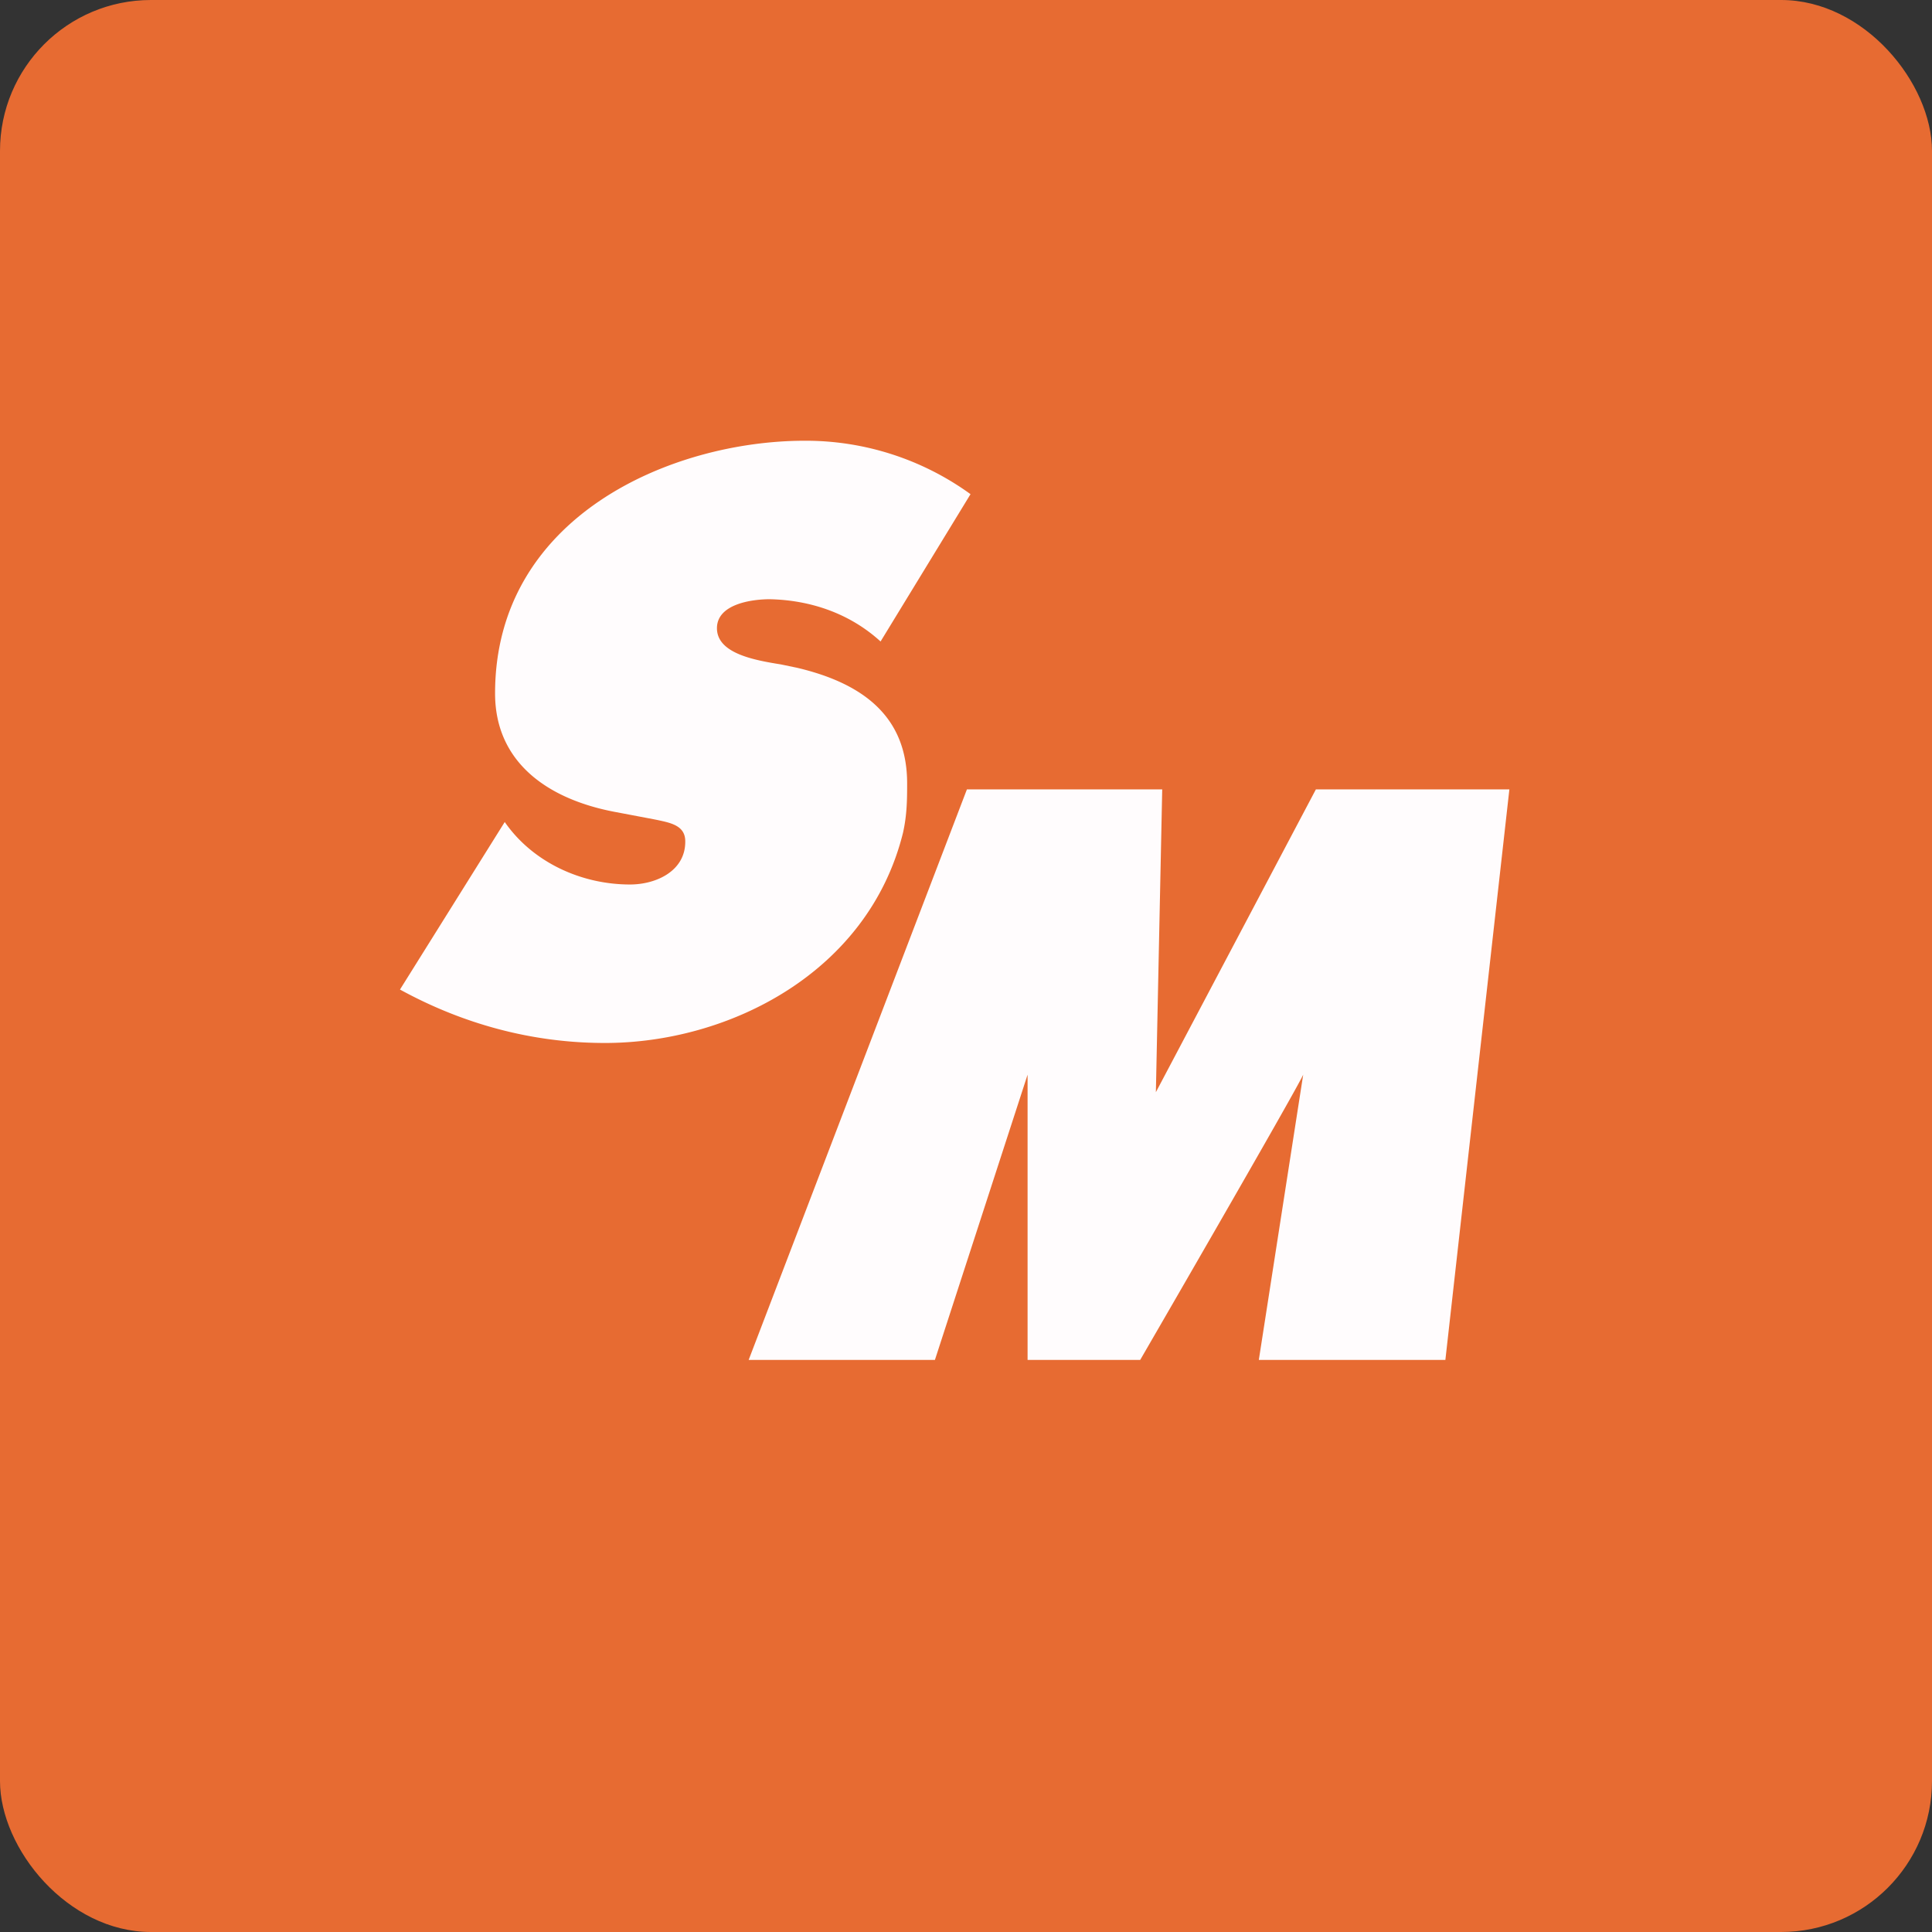<!-- by FastBull --><svg xmlns="http://www.w3.org/2000/svg" width="64" height="64" viewBox="0 0 64 64"><rect x="0" y="0" width="64" height="64" fill="#333333" stroke="none"/><rect x="0" y="0" width="64" height="64" rx="5" ry="5" fill="#e76b32" /><path fill="#e76b32" d="M 2.75,2 L 61.55,2 L 61.55,60.80 L 2.75,60.80 L 2.75,2" /><path d="M 20.87,29.30 C 19.26,29.30 17.65,28.57 16.72,27.23 L 13.25,32.78 C 15.35,33.93 17.64,34.55 20.04,34.55 C 24.16,34.55 28.76,32.21 29.91,27.60 C 30.05,26.99 30.05,26.44 30.05,25.95 C 30.05,23.78 28.65,22.65 26.40,22.12 L 25.87,22.01 C 25,21.87 23.75,21.65 23.75,20.81 C 23.75,20.01 24.90,19.85 25.50,19.85 C 26.87,19.88 28.16,20.33 29.17,21.25 L 32.15,16.37 A 9.30,9.30 0 0,0 26.66,14.60 C 22.25,14.60 16.40,17.10 16.40,22.97 C 16.40,25.23 18.11,26.46 20.34,26.89 L 21.66,27.14 L 21.76,27.16 C 22.23,27.26 22.70,27.35 22.70,27.87 C 22.71,28.85 21.74,29.30 20.87,29.30 L 20.87,29.30 M 38.51,26.15 L 32.03,26.15 L 24.80,45.05 L 30.97,45.05 L 34.04,35.60 L 34.04,45.05 L 37.77,45.05 C 37.77,45.05 42.88,36.23 43.17,35.60 L 41.70,45.05 L 47.88,45.05 L 50,26.15 L 43.59,26.15 L 38.29,36.18 L 38.50,26.15 L 38.51,26.15" fill="#fffcfd" /></svg>